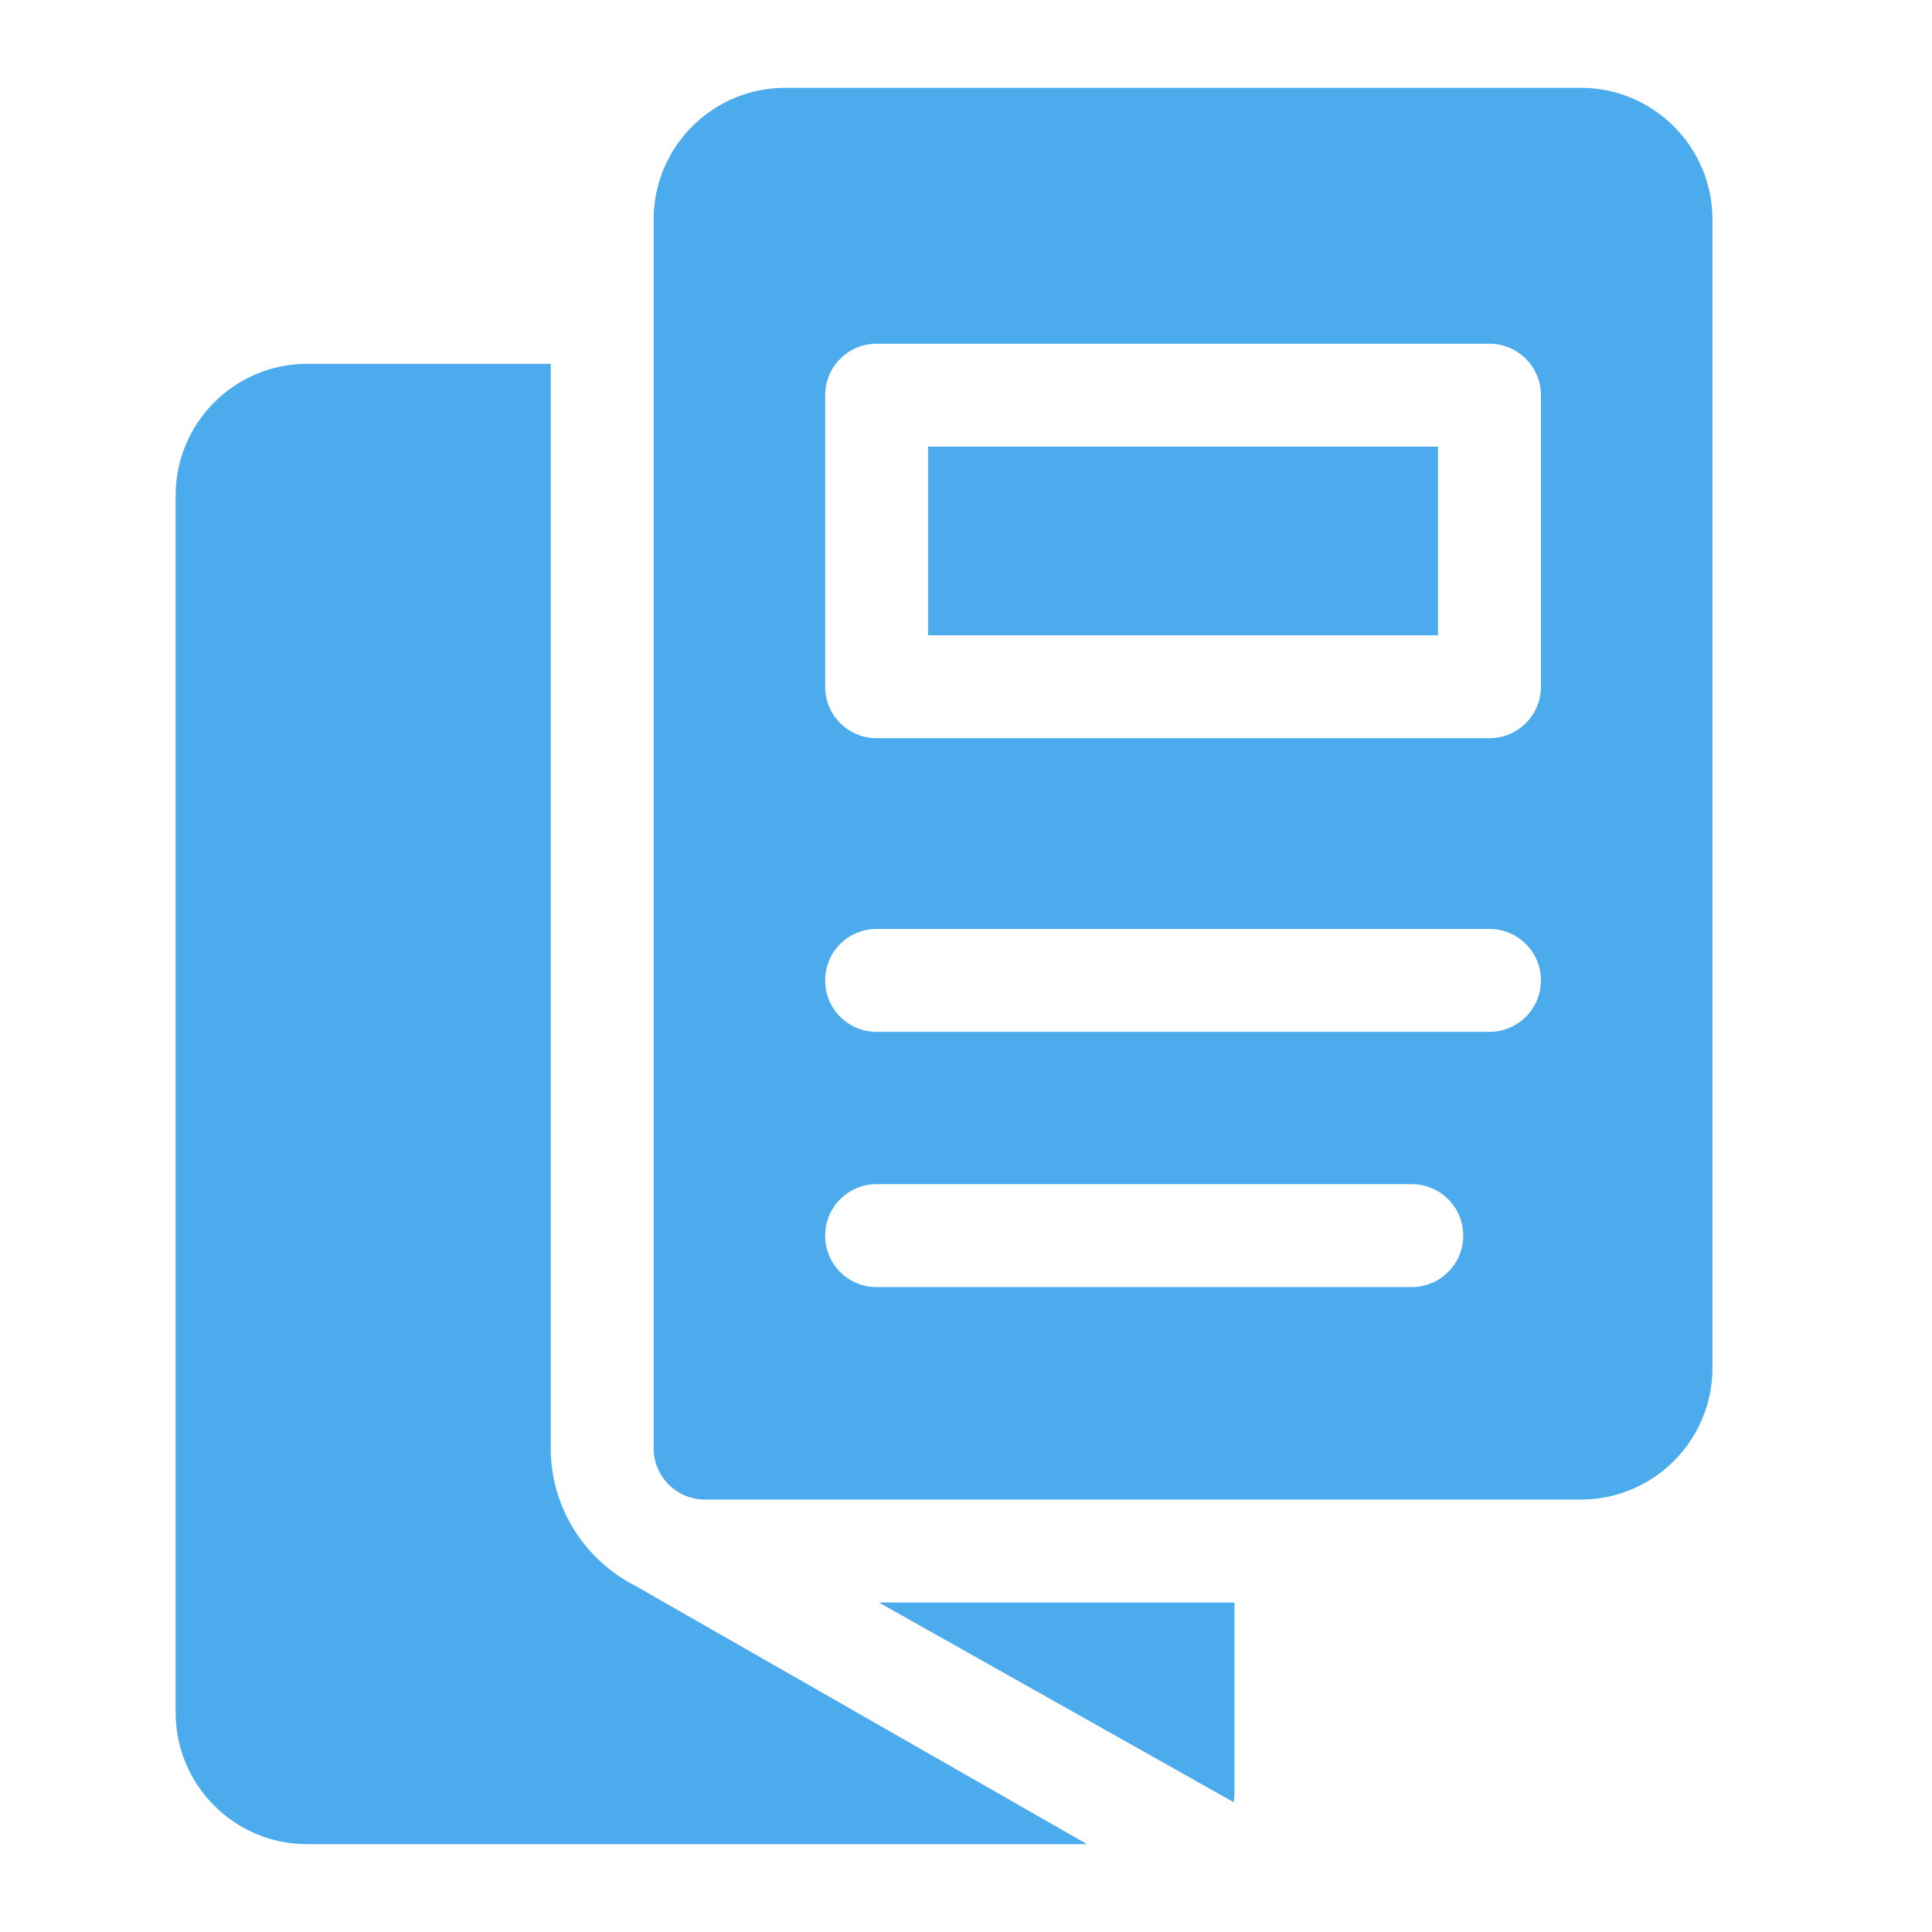 <?xml version="1.0" encoding="UTF-8"?>
<svg width="22px" height="22px" viewBox="0 0 22 22" version="1.1" xmlns="http://www.w3.org/2000/svg" xmlns:xlink="http://www.w3.org/1999/xlink">
    <title>icon_aside_02-4_catalog</title>
    <g id="Page-1" stroke="none" stroke-width="1" fill="none" fill-rule="evenodd">
        <g id="icon_aside_02-4_catalog" fill="#4CABEC" fill-rule="nonzero">
            <path d="M10.568,5.086 L16.375,5.086 L16.375,7.234 L10.568,7.234 L10.568,5.086 Z M18.001,1 C18.827,1 19.5,1.672 19.5,2.499 L19.5,15.578 C19.5,16.404 18.827,17.076 18.001,17.076 L8.029,17.076 C7.705,17.076 7.443,16.814 7.443,16.49 L7.443,2.499 C7.443,1.672 8.115,1 8.941,1 L18.001,1 Z M16.076,14.656 C16.4,14.656 16.662,14.394 16.662,14.07 C16.662,13.746 16.4,13.484 16.076,13.484 L9.982,13.484 C9.658,13.484 9.396,13.746 9.396,14.07 C9.396,14.394 9.658,14.656 9.982,14.656 L16.076,14.656 Z M16.961,11.75 C17.284,11.75 17.547,11.488 17.547,11.164 C17.547,10.84 17.284,10.578 16.961,10.578 L9.982,10.578 C9.658,10.578 9.396,10.84 9.396,11.164 C9.396,11.488 9.658,11.75 9.982,11.75 L16.961,11.75 Z M17.547,7.82 L17.547,4.5 C17.547,4.177 17.284,3.914 16.961,3.914 L9.982,3.914 C9.658,3.914 9.396,4.177 9.396,4.5 L9.396,7.82 C9.396,8.144 9.658,8.406 9.982,8.406 L16.961,8.406 C17.284,8.406 17.547,8.144 17.547,7.82 Z M6.271,16.49 C6.271,17.176 6.666,17.771 7.24,18.061 L12.379,21 L3.497,21 C2.671,21 2,20.328 2,19.501 L2,5.641 C2,4.815 2.671,4.143 3.497,4.143 L6.271,4.143 L6.271,16.49 Z M14.047,20.521 L10.008,18.248 L14.057,18.248 L14.057,20.414 C14.057,20.451 14.054,20.486 14.047,20.521 Z" id="Combined-Shape"></path>
        </g>
    </g>
</svg>